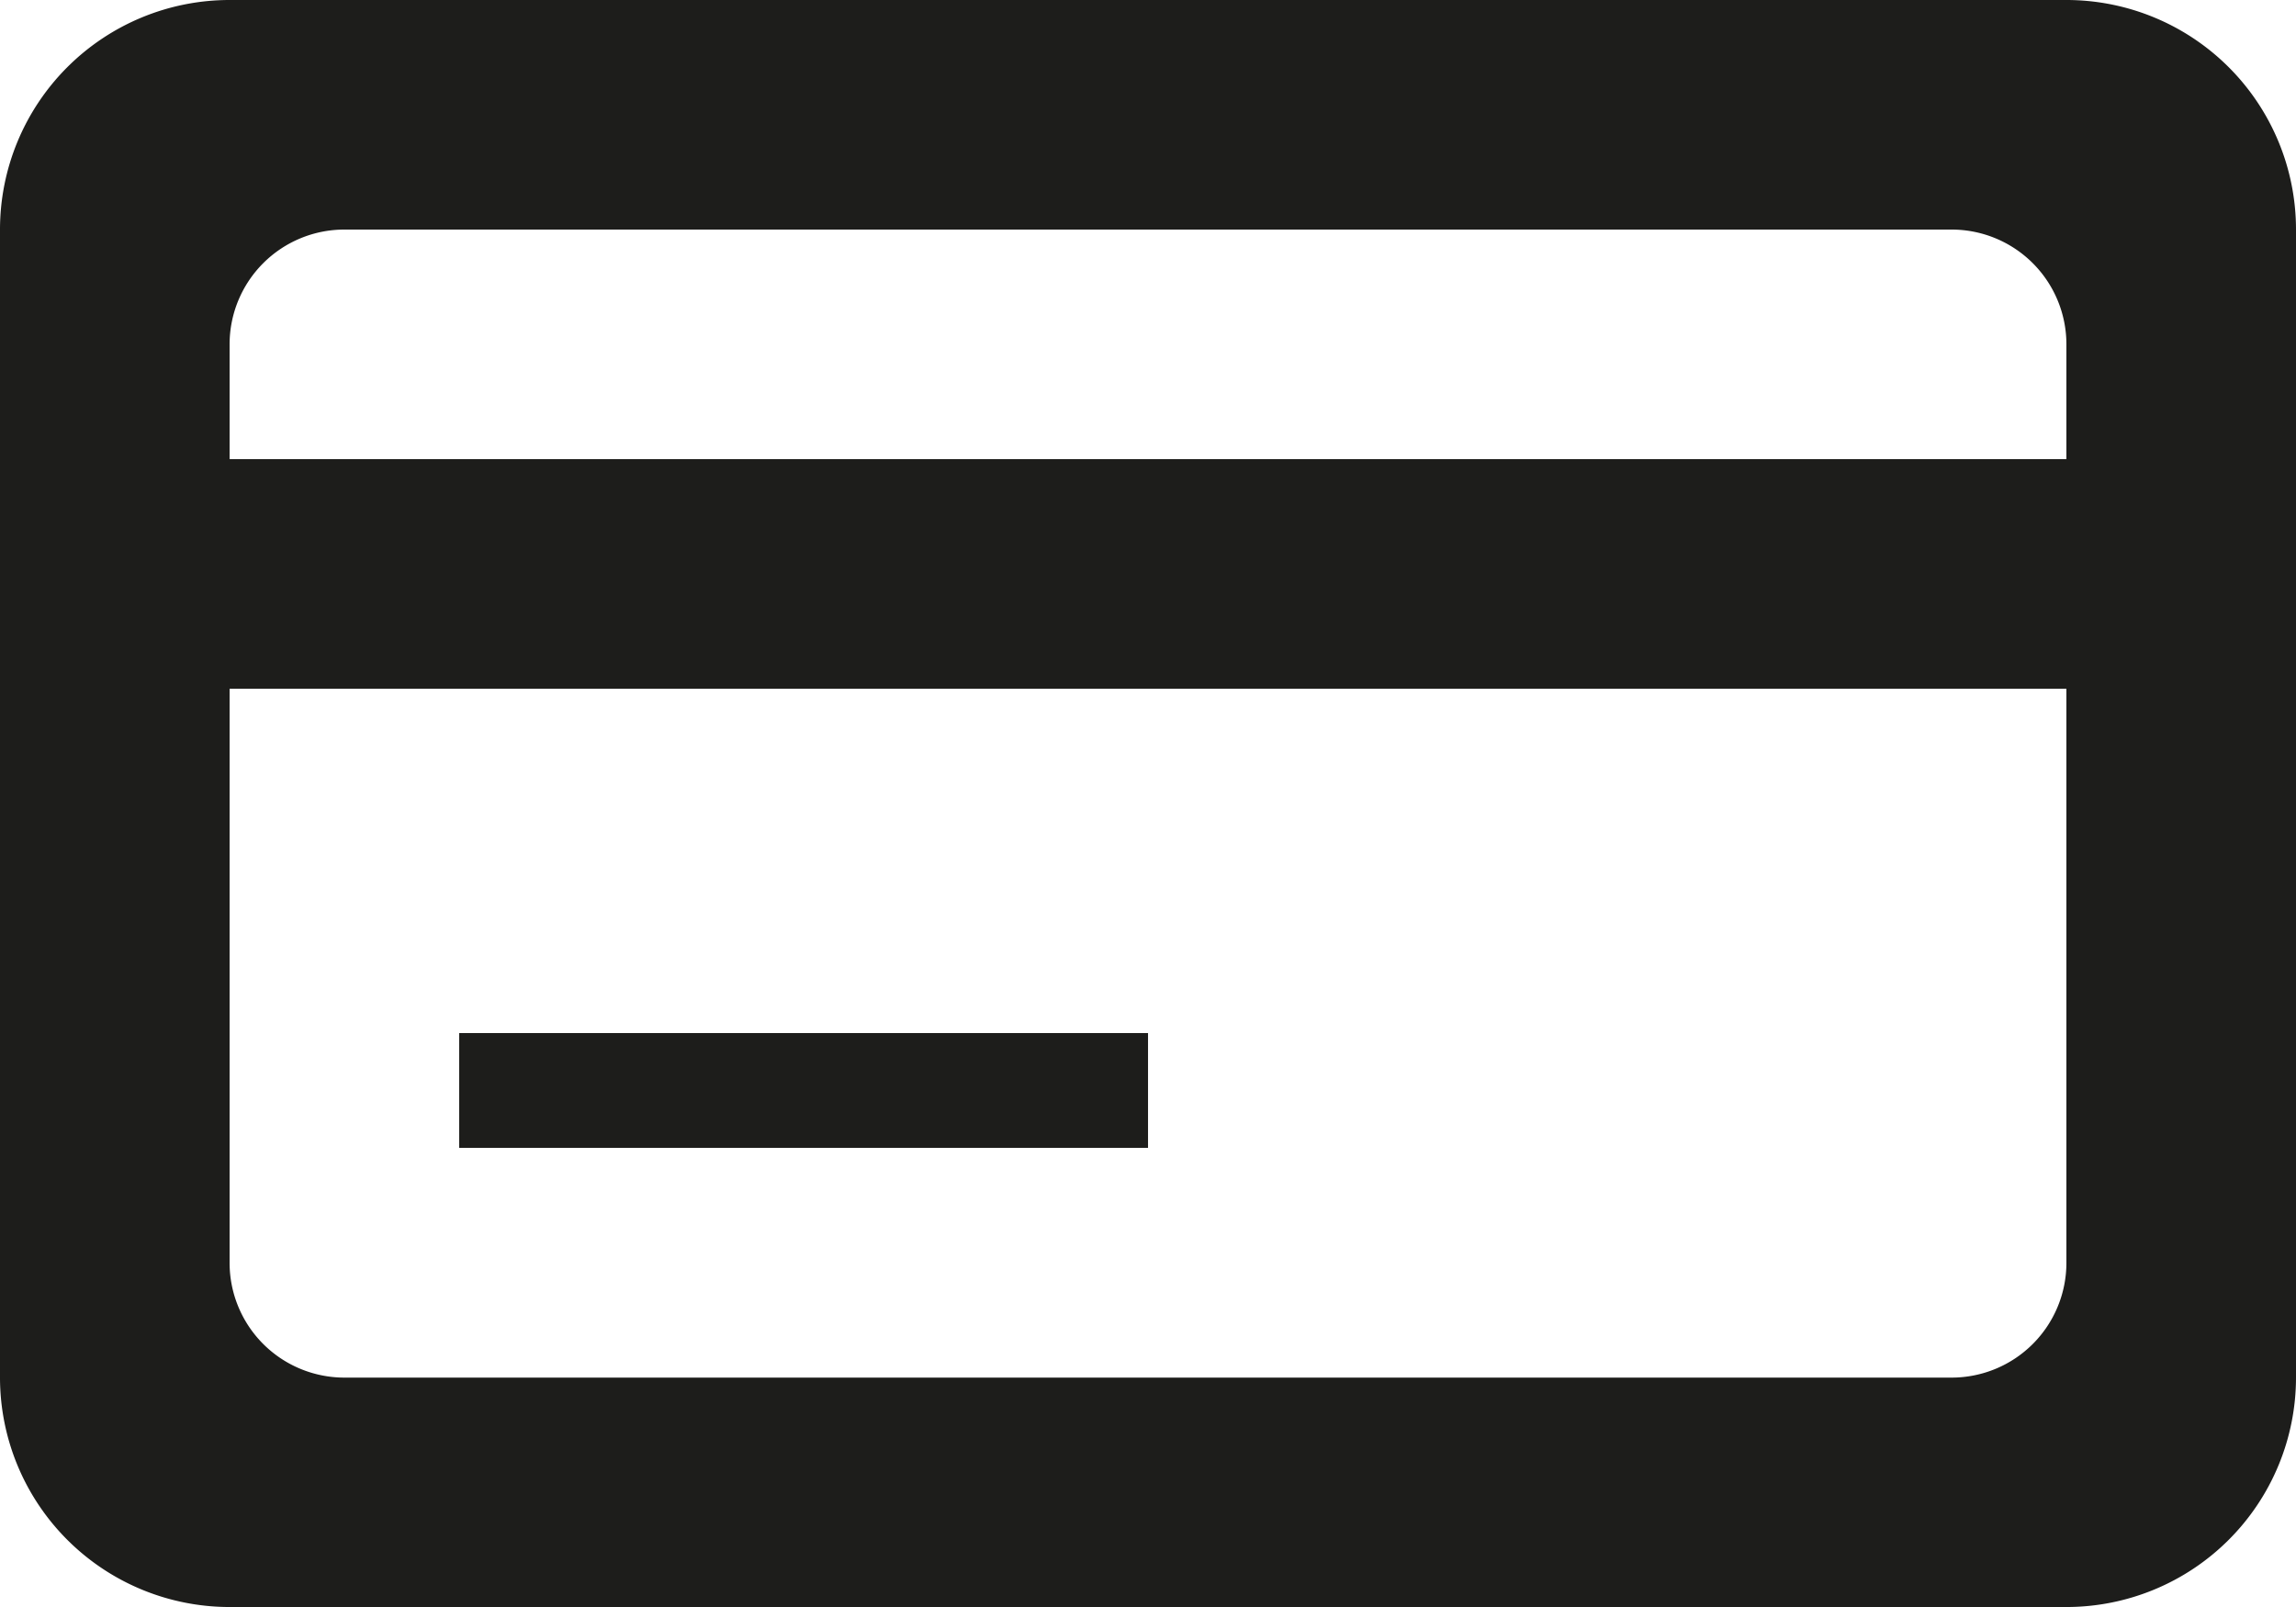 <svg xmlns="http://www.w3.org/2000/svg" width="45.241" height="31.669" viewBox="0 0 45.241 31.669">
  <g id="Group_603" data-name="Group 603" transform="translate(-2 -5)">
    <path id="Path_1397" data-name="Path 1397" d="M6.524,5A4.524,4.524,0,0,0,2,9.524V32.145a4.524,4.524,0,0,0,4.524,4.524H42.717a4.524,4.524,0,0,0,4.524-4.524V9.524A4.524,4.524,0,0,0,42.717,5ZM8.786,9.524a2.262,2.262,0,0,0-2.262,2.262v18.1a2.262,2.262,0,0,0,2.262,2.262H40.455a2.262,2.262,0,0,0,2.262-2.262v-18.1a2.262,2.262,0,0,0-2.262-2.262Z" transform="translate(0)" fill="#1d1d1b" fill-rule="evenodd"/>
    <path id="Path_1398" data-name="Path 1398" d="M2,9H47.241v4.524H2Zm9.048,11.31H24.621v2.262H11.048Z" transform="translate(0 5.048)" fill="#1d1d1b"/>
  </g>
</svg>
